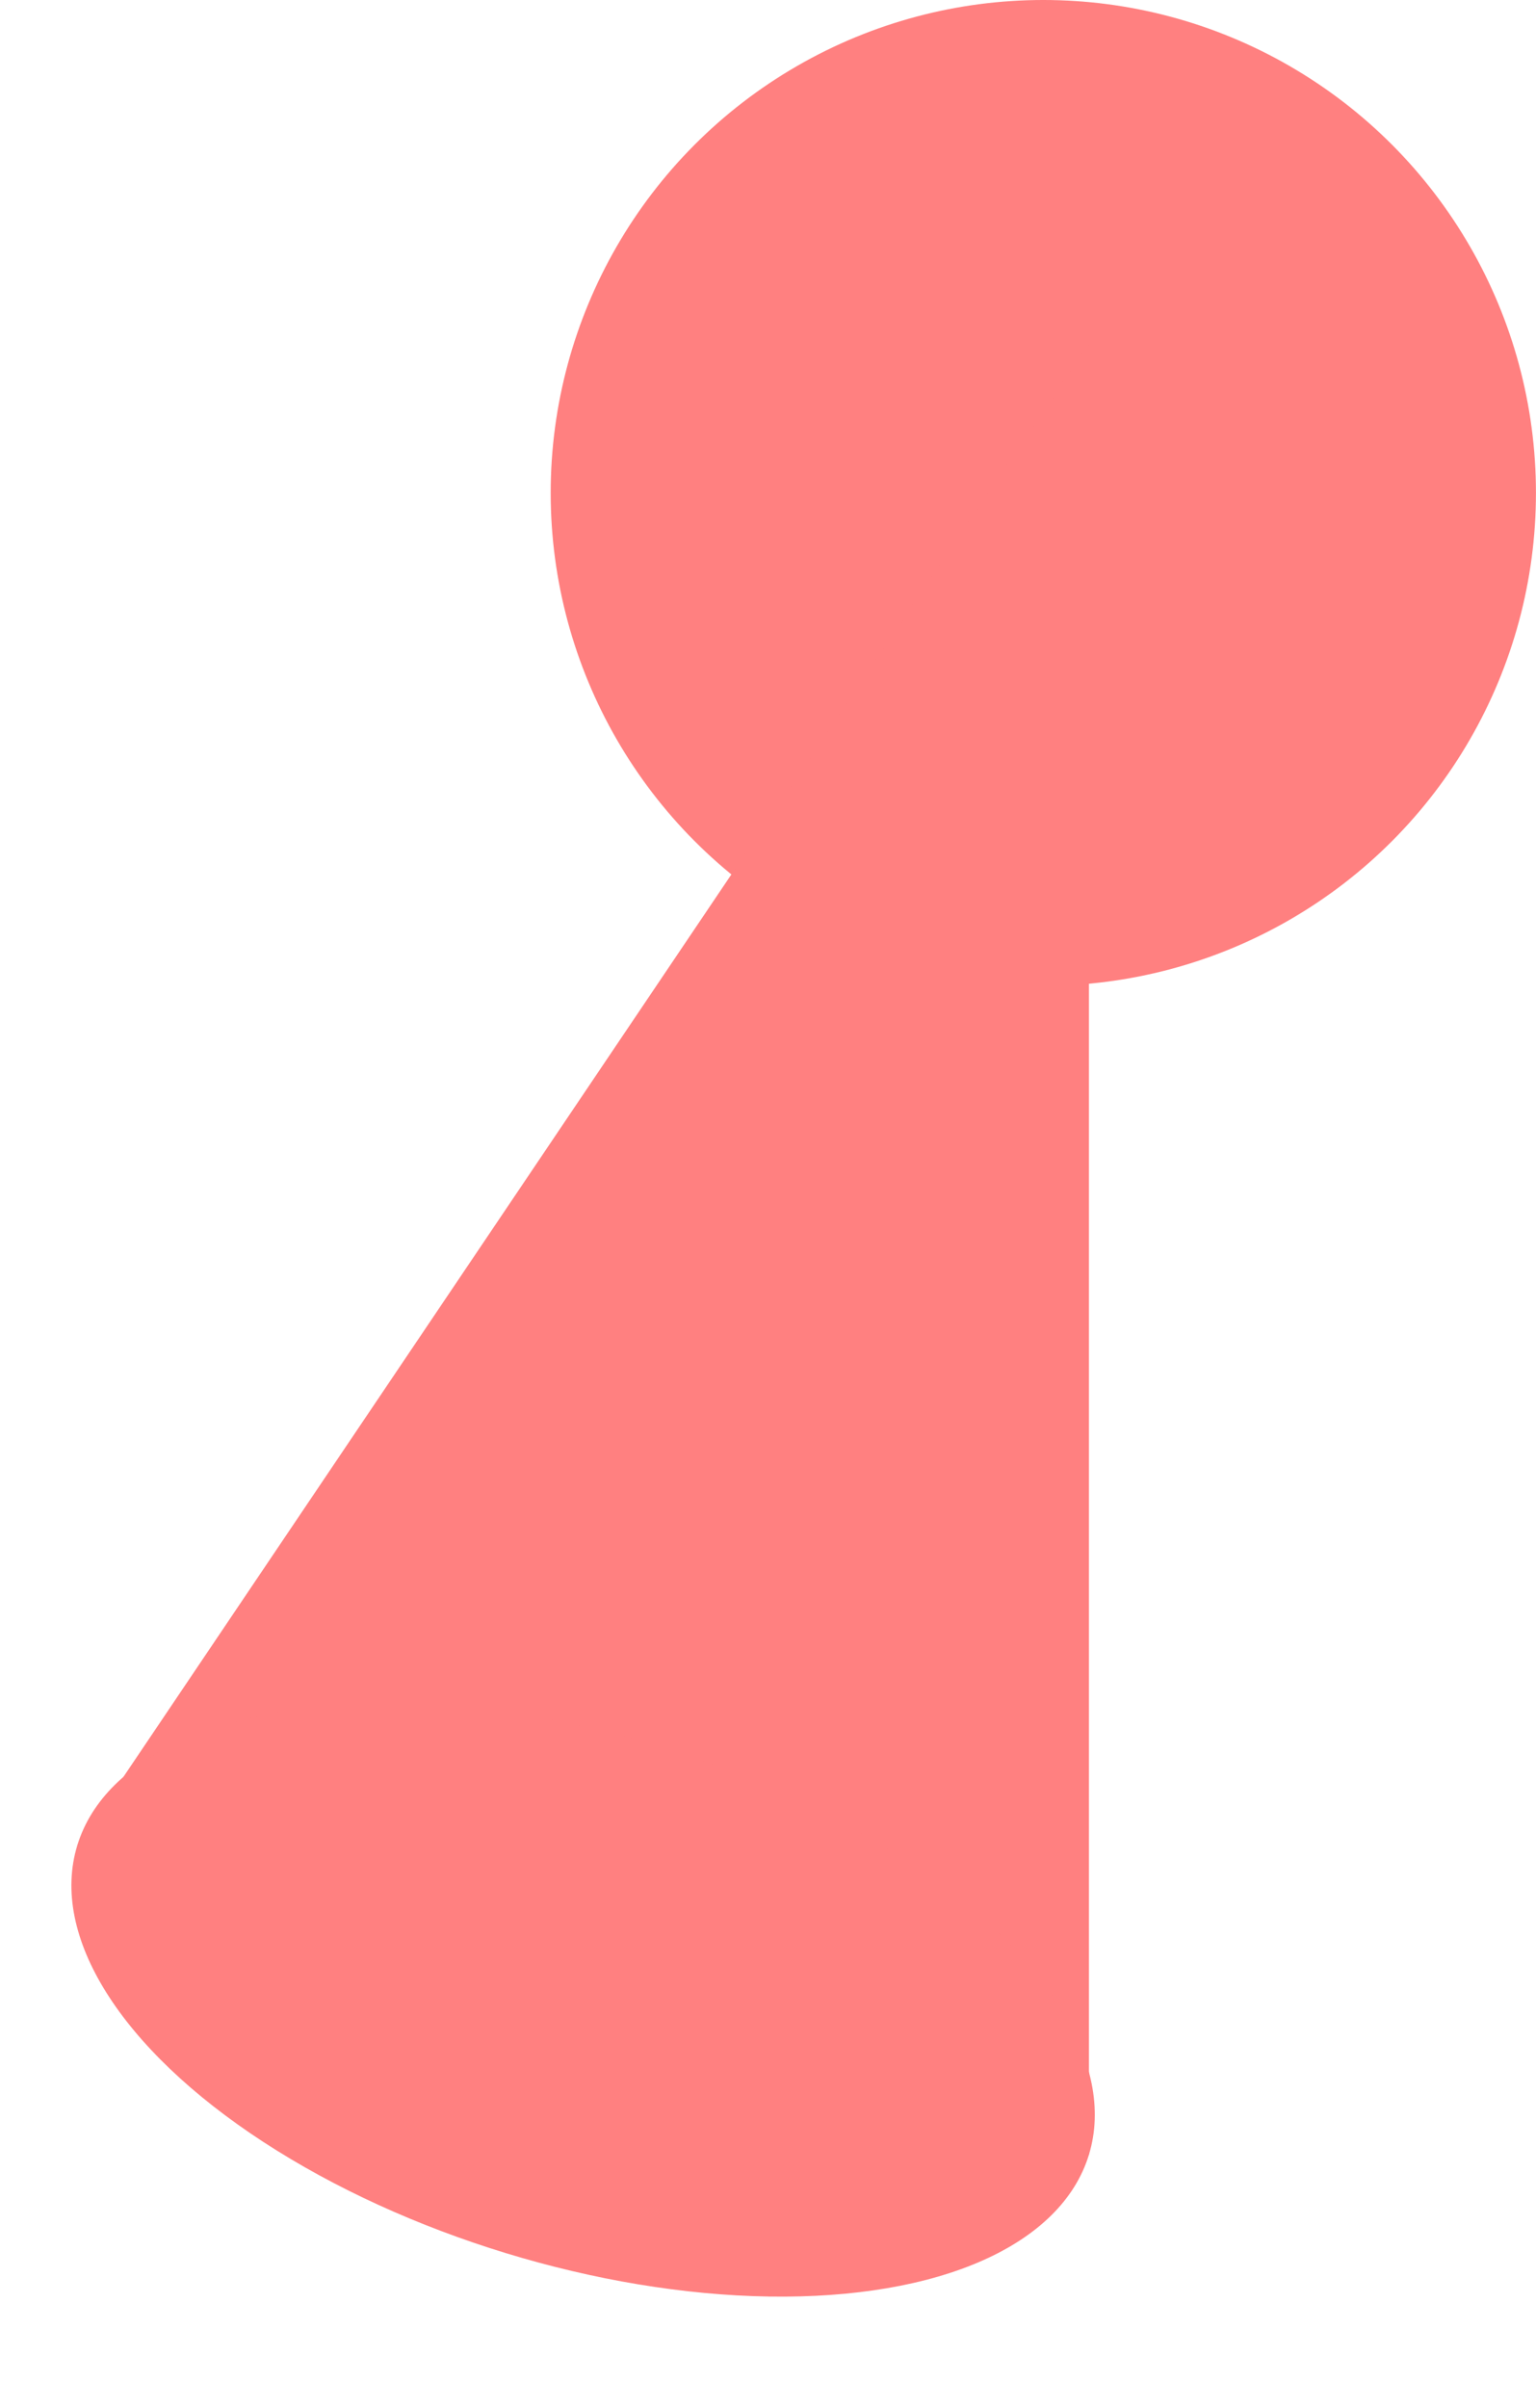 <svg xmlns="http://www.w3.org/2000/svg" width="32.729" height="51.274" viewBox="0 0 32.729 51.274"><defs><style>.a{fill:#ff8080;}</style></defs><g transform="translate(-748 -2988.913)"><g transform="translate(748 2988.913)"><ellipse class="a" cx="10.497" cy="10.497" rx="10.497" ry="10.497" transform="translate(11.734)"/><path class="a" d="M-238.926,678.272v38.566l-21.556-6.587Z" transform="translate(262.129 -670.953)"/><ellipse class="a" cx="11.27" cy="5.635" rx="11.27" ry="5.635" transform="translate(21.556 51.275) rotate(-163.009)"/></g></g></svg>